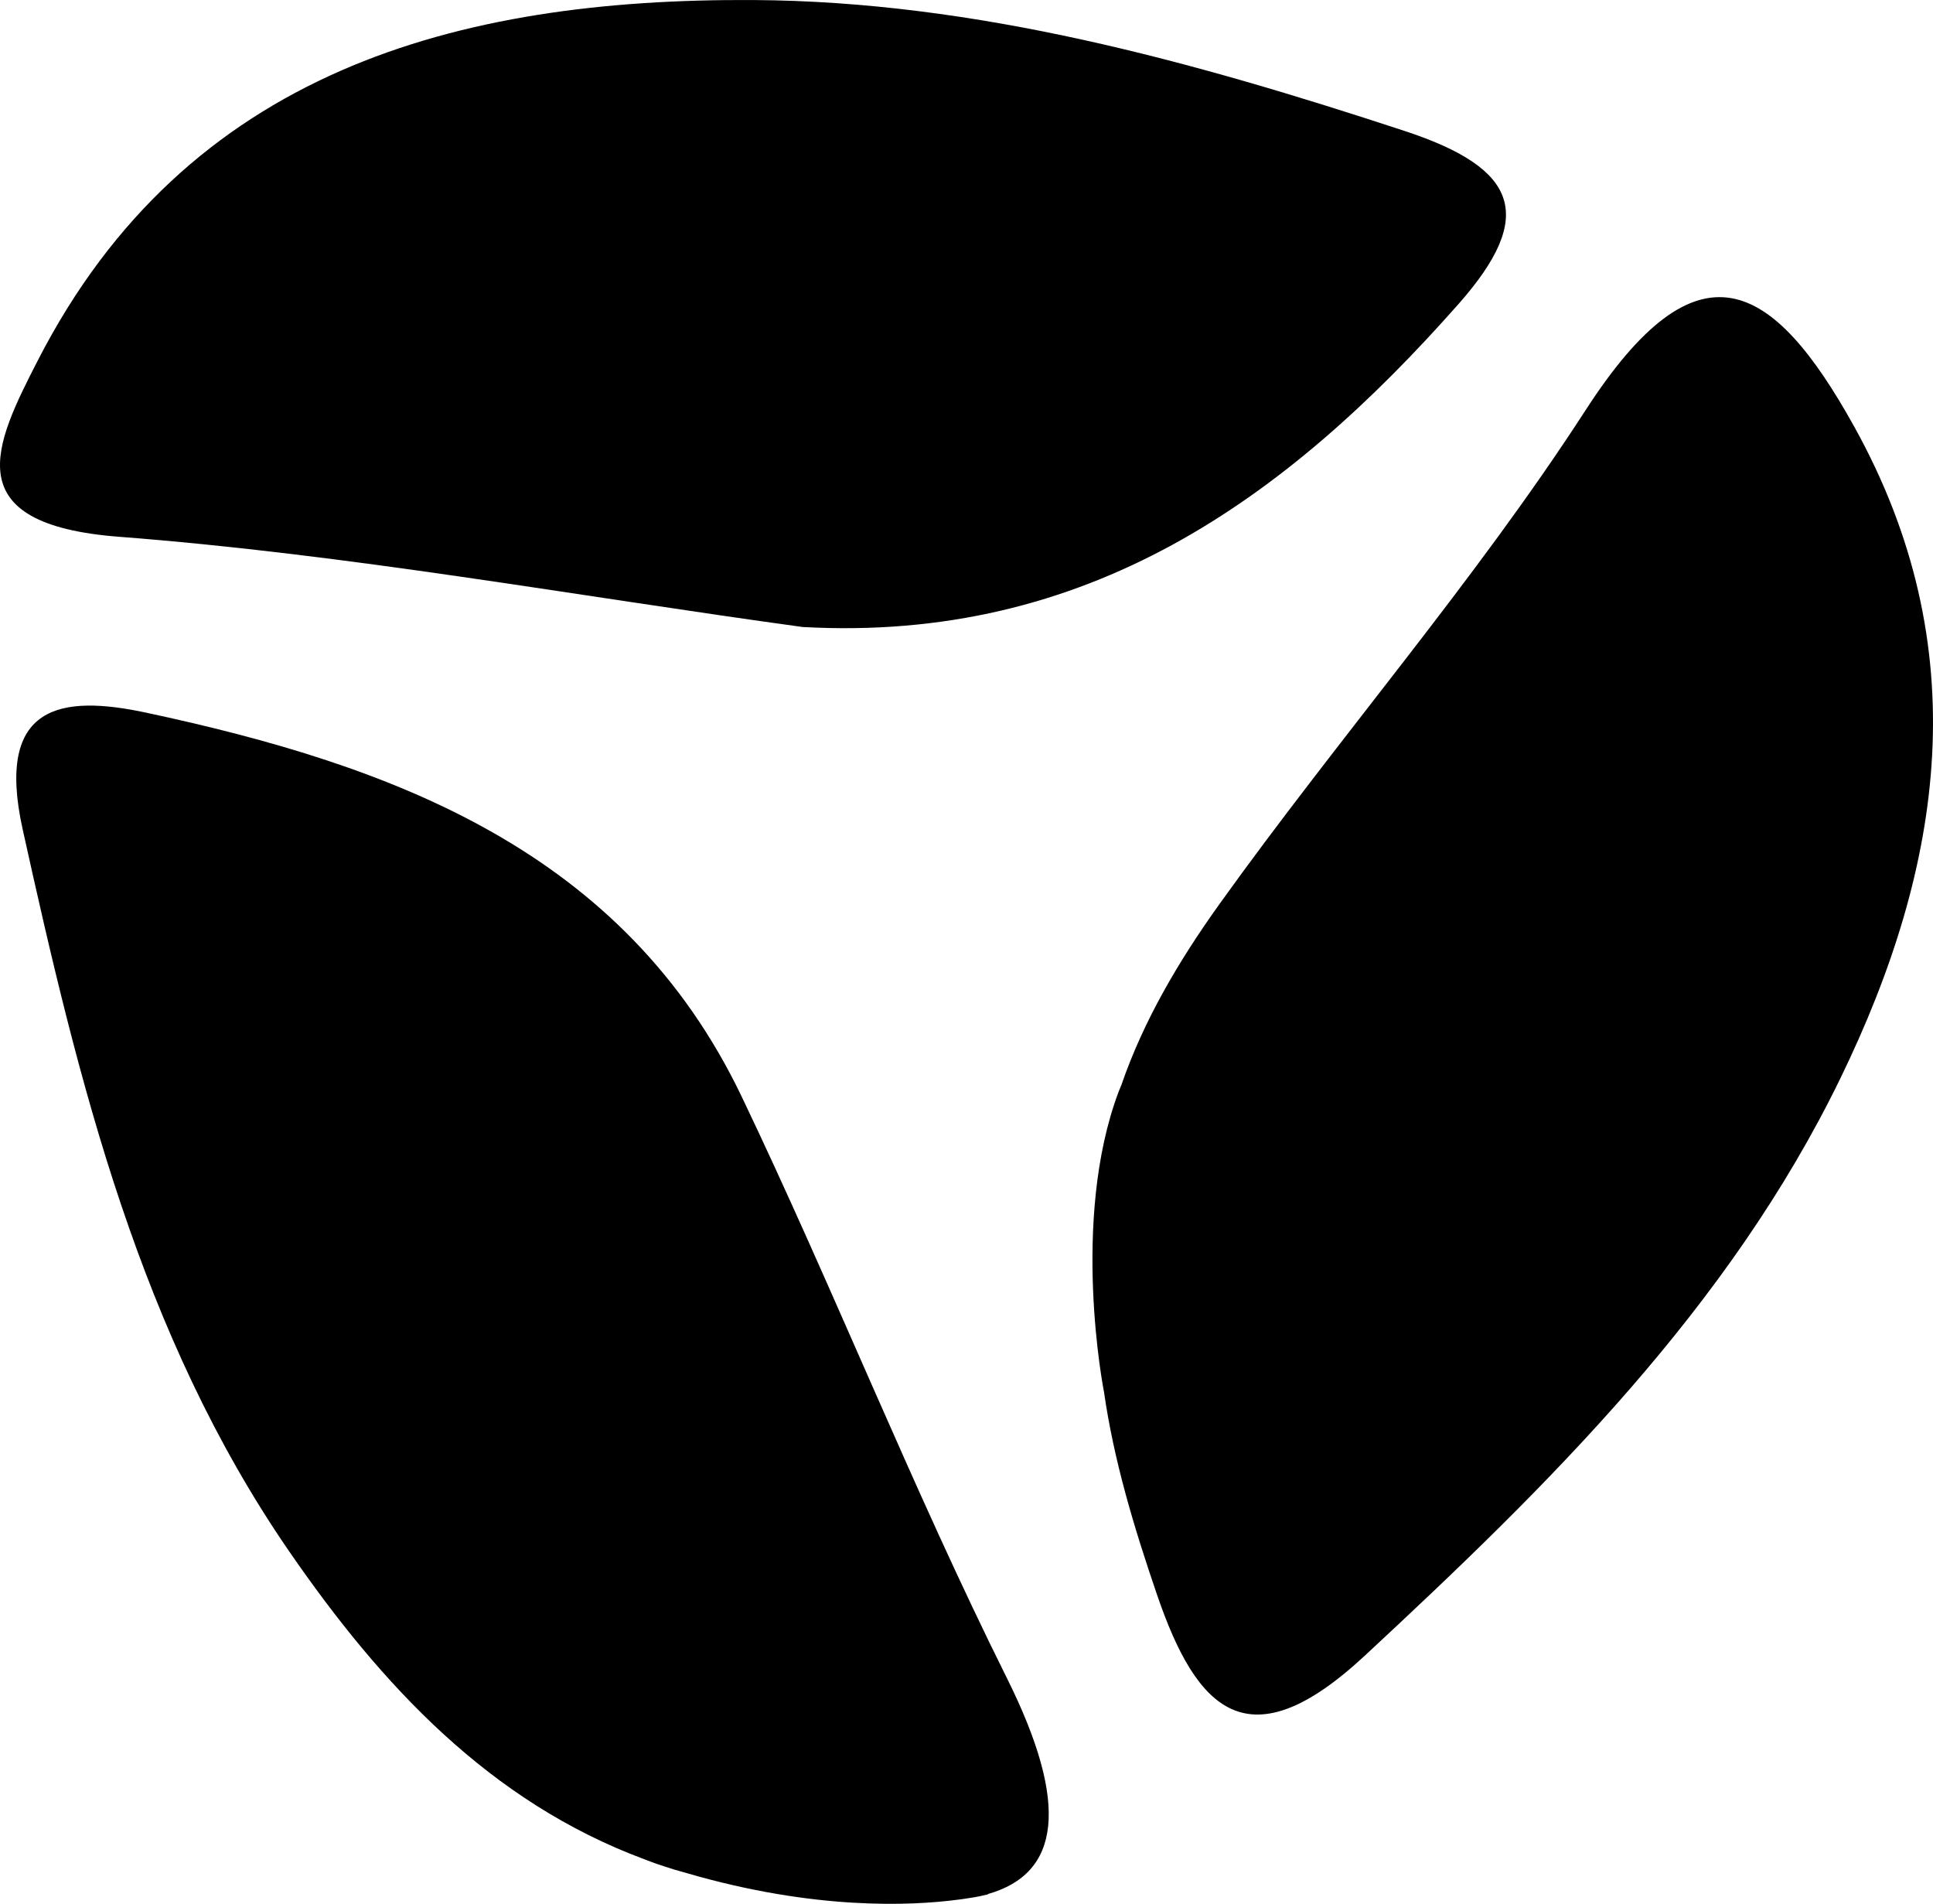 <?xml version="1.0" encoding="UTF-8" standalone="no"?>
<!-- Generator: Adobe Illustrator 25.2.0, SVG Export Plug-In . SVG Version: 6.00 Build 0)  -->

<svg
   version="1.1"
   x="0px"
   y="0px"
   viewBox="200 80 427.083 420.555"
   xml:space="preserve"
   id="svg3"
   width="427.083"
   height="420.555"
   xmlns="http://www.w3.org/2000/svg"
   xmlns:svg="http://www.w3.org/2000/svg"><defs
   id="defs3" />
<g
   style="fill:#000000"
   id="g3"
   transform="translate(-11.002,-8.223)">
    <path
   d="m 388.322,226.725 c -50.314,-6.896 -100.449,-16.052 -151.002,-19.927 -36.193,-2.775 -27.532,-20.333 -17.919,-39.045 32.855,-63.954 92.709,-79.905 158.07,-79.523 49.218,0.287 96.928,13.495 143.854,28.915 25.229,8.29 29.069,18.816 11.951,38.204 -38.241,43.313 -82.17,74.853 -144.954,71.376 z"
   id="path1" />
    <path
   d="M 433.479,458.928 C 412.5,416.835 395.21,372.98 374.911,330.542 348.906,276.174 297.858,257.31 243.237,245.638 c -18.561,-3.966 -33.357,-1.969 -27.233,25.751 12.378,56.033 25.872,111.637 58.943,159.604 20.443,29.651 44.36,55.283 78.414,67.934 1.517,0.617 3.626,1.357 6.572,2.267 0.491,0.152 0.955,0.266 1.441,0.412 0.516,0.153 1.04,0.298 1.561,0.446 28.037,8.146 49.337,7.172 59.613,5.821 0.644,-0.06 1.227,-0.168 1.84,-0.251 0.033,-0.004 0.058,-0.01 0.091,-0.014 1.305,-0.181 2.57,-0.392 3.739,-0.678 0.758,-0.164 1.177,-0.274 1.177,-0.274 0,0 -0.108,-0.018 -0.166,-0.028 15.976,-4.511 18.23,-19.649 4.25,-47.7 z"
   id="path2" />
    <path
   d="m 620.669,182.443 c -18.066,-32.551 -34.607,-41.846 -59.289,-3.695 -24.536,37.924 -54.566,72.369 -80.955,109.193 -8.991,12.544 -16.753,25.724 -21.633,39.877 -0.209,0.497 -0.414,0.971 -0.641,1.573 -10.709,28.451 -3.256,66.17 -3.256,66.17 l 0.006,-0.004 c 2.175,15.288 6.69,30.191 11.76,45.005 8.793,25.696 20.262,37.158 45.765,13.504 40.992,-38.02 80.547,-76.99 105.185,-127.619 22.975,-47.212 30.09,-95.298 3.058,-144.004 z"
   id="path3" />
</g>
</svg>
